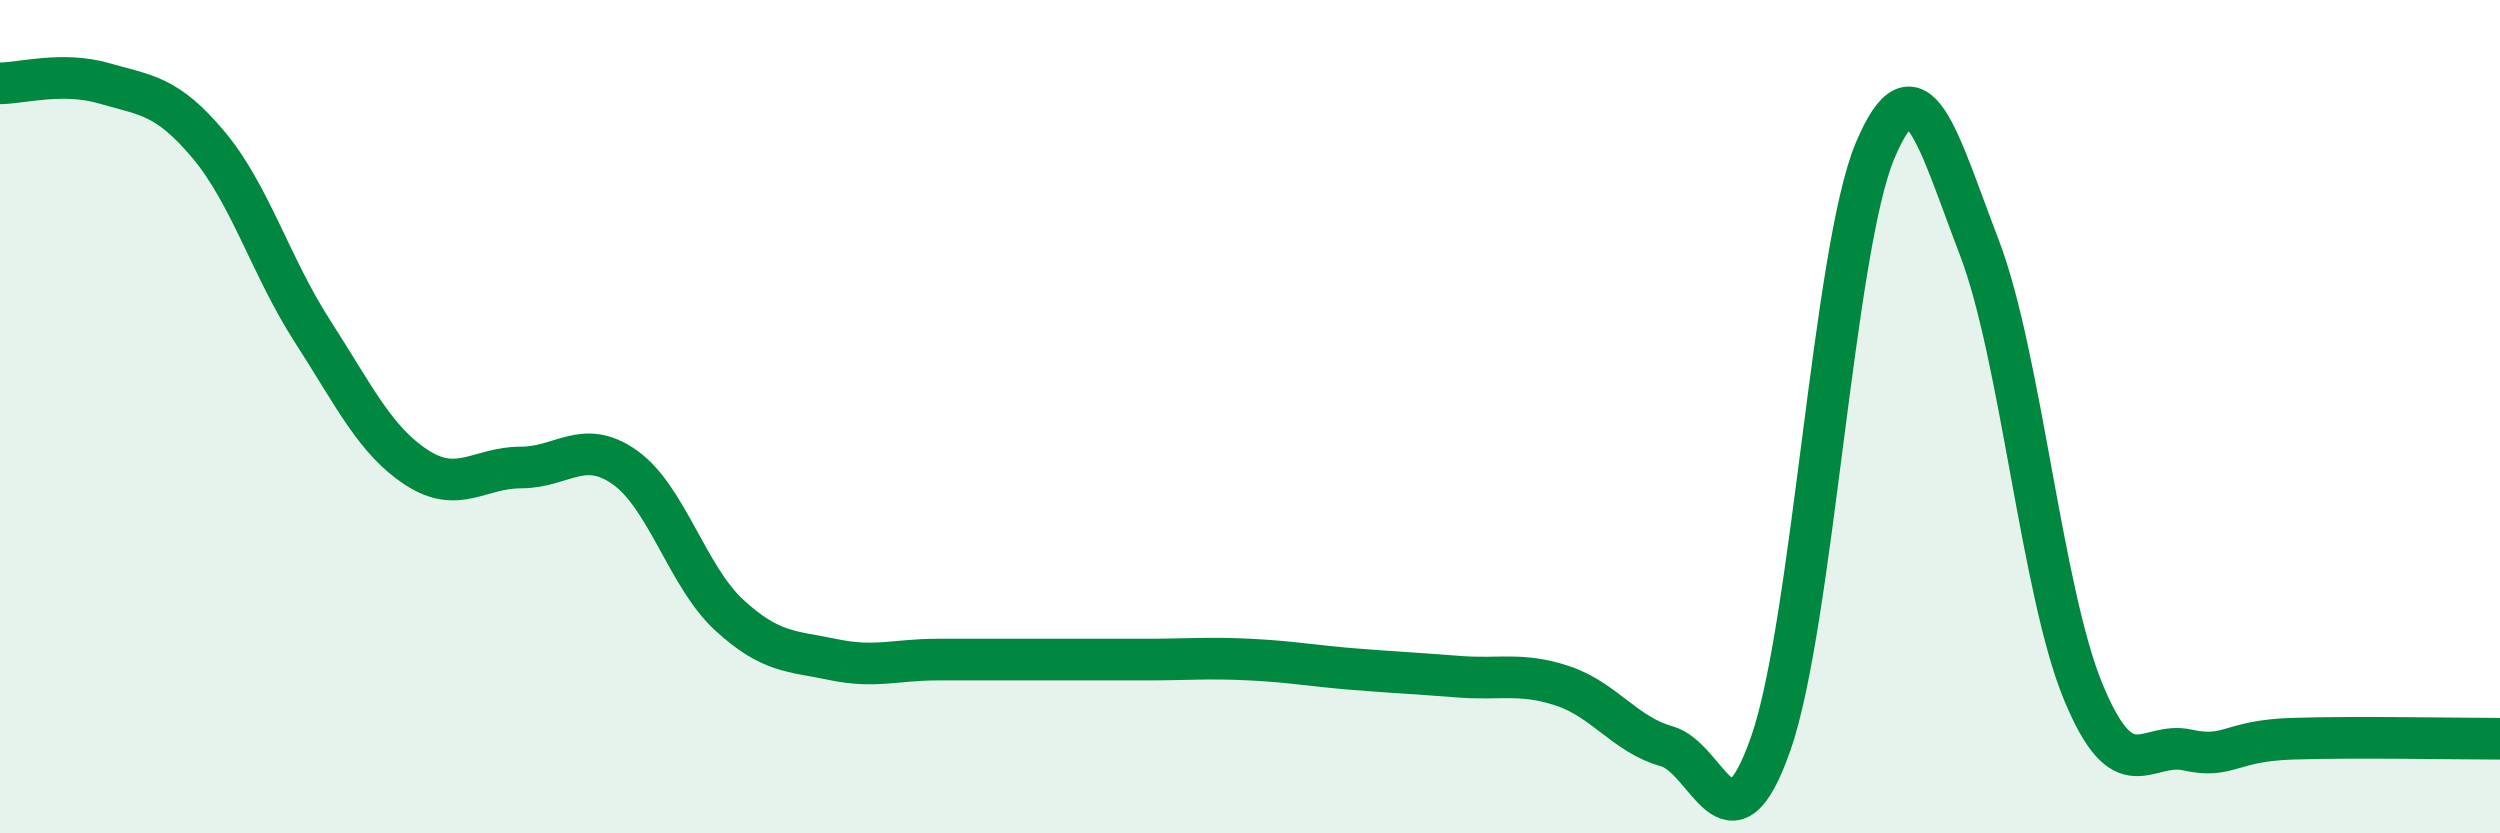 
    <svg width="60" height="20" viewBox="0 0 60 20" xmlns="http://www.w3.org/2000/svg">
      <path
        d="M 0,2 C 0.5,2 1.5,1.71 2.5,2 C 3.5,2.29 4,2.28 5,3.47 C 6,4.66 6.5,6.4 7.5,7.95 C 8.5,9.5 9,10.57 10,11.22 C 11,11.87 11.5,11.22 12.5,11.22 C 13.5,11.22 14,10.51 15,11.22 C 16,11.93 16.5,13.84 17.5,14.76 C 18.5,15.68 19,15.62 20,15.83 C 21,16.04 21.5,15.83 22.5,15.83 C 23.5,15.83 24,15.83 25,15.83 C 26,15.83 26.5,15.83 27.5,15.83 C 28.5,15.83 29,15.78 30,15.83 C 31,15.88 31.5,15.98 32.5,16.06 C 33.5,16.14 34,16.16 35,16.24 C 36,16.32 36.5,16.13 37.5,16.46 C 38.5,16.79 39,17.63 40,17.91 C 41,18.19 41.5,20.7 42.5,17.84 C 43.5,14.98 44,6 45,3.62 C 46,1.24 46.5,3.33 47.5,5.93 C 48.5,8.53 49,14.2 50,16.61 C 51,19.02 51.5,17.78 52.5,18 C 53.5,18.22 53.5,17.78 55,17.73 C 56.5,17.68 59,17.73 60,17.73L60 20L0 20Z"
        fill="#008740"
        opacity="0.1"
        stroke-linecap="round"
        stroke-linejoin="round"
      />
      <path
        d="M 0,2 C 0.5,2 1.5,1.71 2.5,2 C 3.5,2.29 4,2.28 5,3.47 C 6,4.66 6.5,6.4 7.5,7.95 C 8.5,9.5 9,10.57 10,11.22 C 11,11.87 11.5,11.22 12.5,11.22 C 13.5,11.22 14,10.51 15,11.22 C 16,11.93 16.5,13.84 17.5,14.76 C 18.5,15.68 19,15.62 20,15.83 C 21,16.04 21.5,15.83 22.5,15.83 C 23.5,15.83 24,15.83 25,15.83 C 26,15.83 26.5,15.83 27.5,15.83 C 28.5,15.83 29,15.78 30,15.83 C 31,15.88 31.5,15.98 32.5,16.06 C 33.5,16.14 34,16.16 35,16.24 C 36,16.32 36.5,16.13 37.5,16.46 C 38.5,16.79 39,17.63 40,17.91 C 41,18.19 41.5,20.7 42.5,17.84 C 43.5,14.98 44,6 45,3.62 C 46,1.24 46.5,3.33 47.5,5.93 C 48.5,8.53 49,14.2 50,16.61 C 51,19.02 51.5,17.78 52.5,18 C 53.5,18.22 53.5,17.78 55,17.73 C 56.5,17.68 59,17.73 60,17.73"
        stroke="#008740"
        stroke-width="1"
        fill="none"
        stroke-linecap="round"
        stroke-linejoin="round"
      />
    </svg>
  